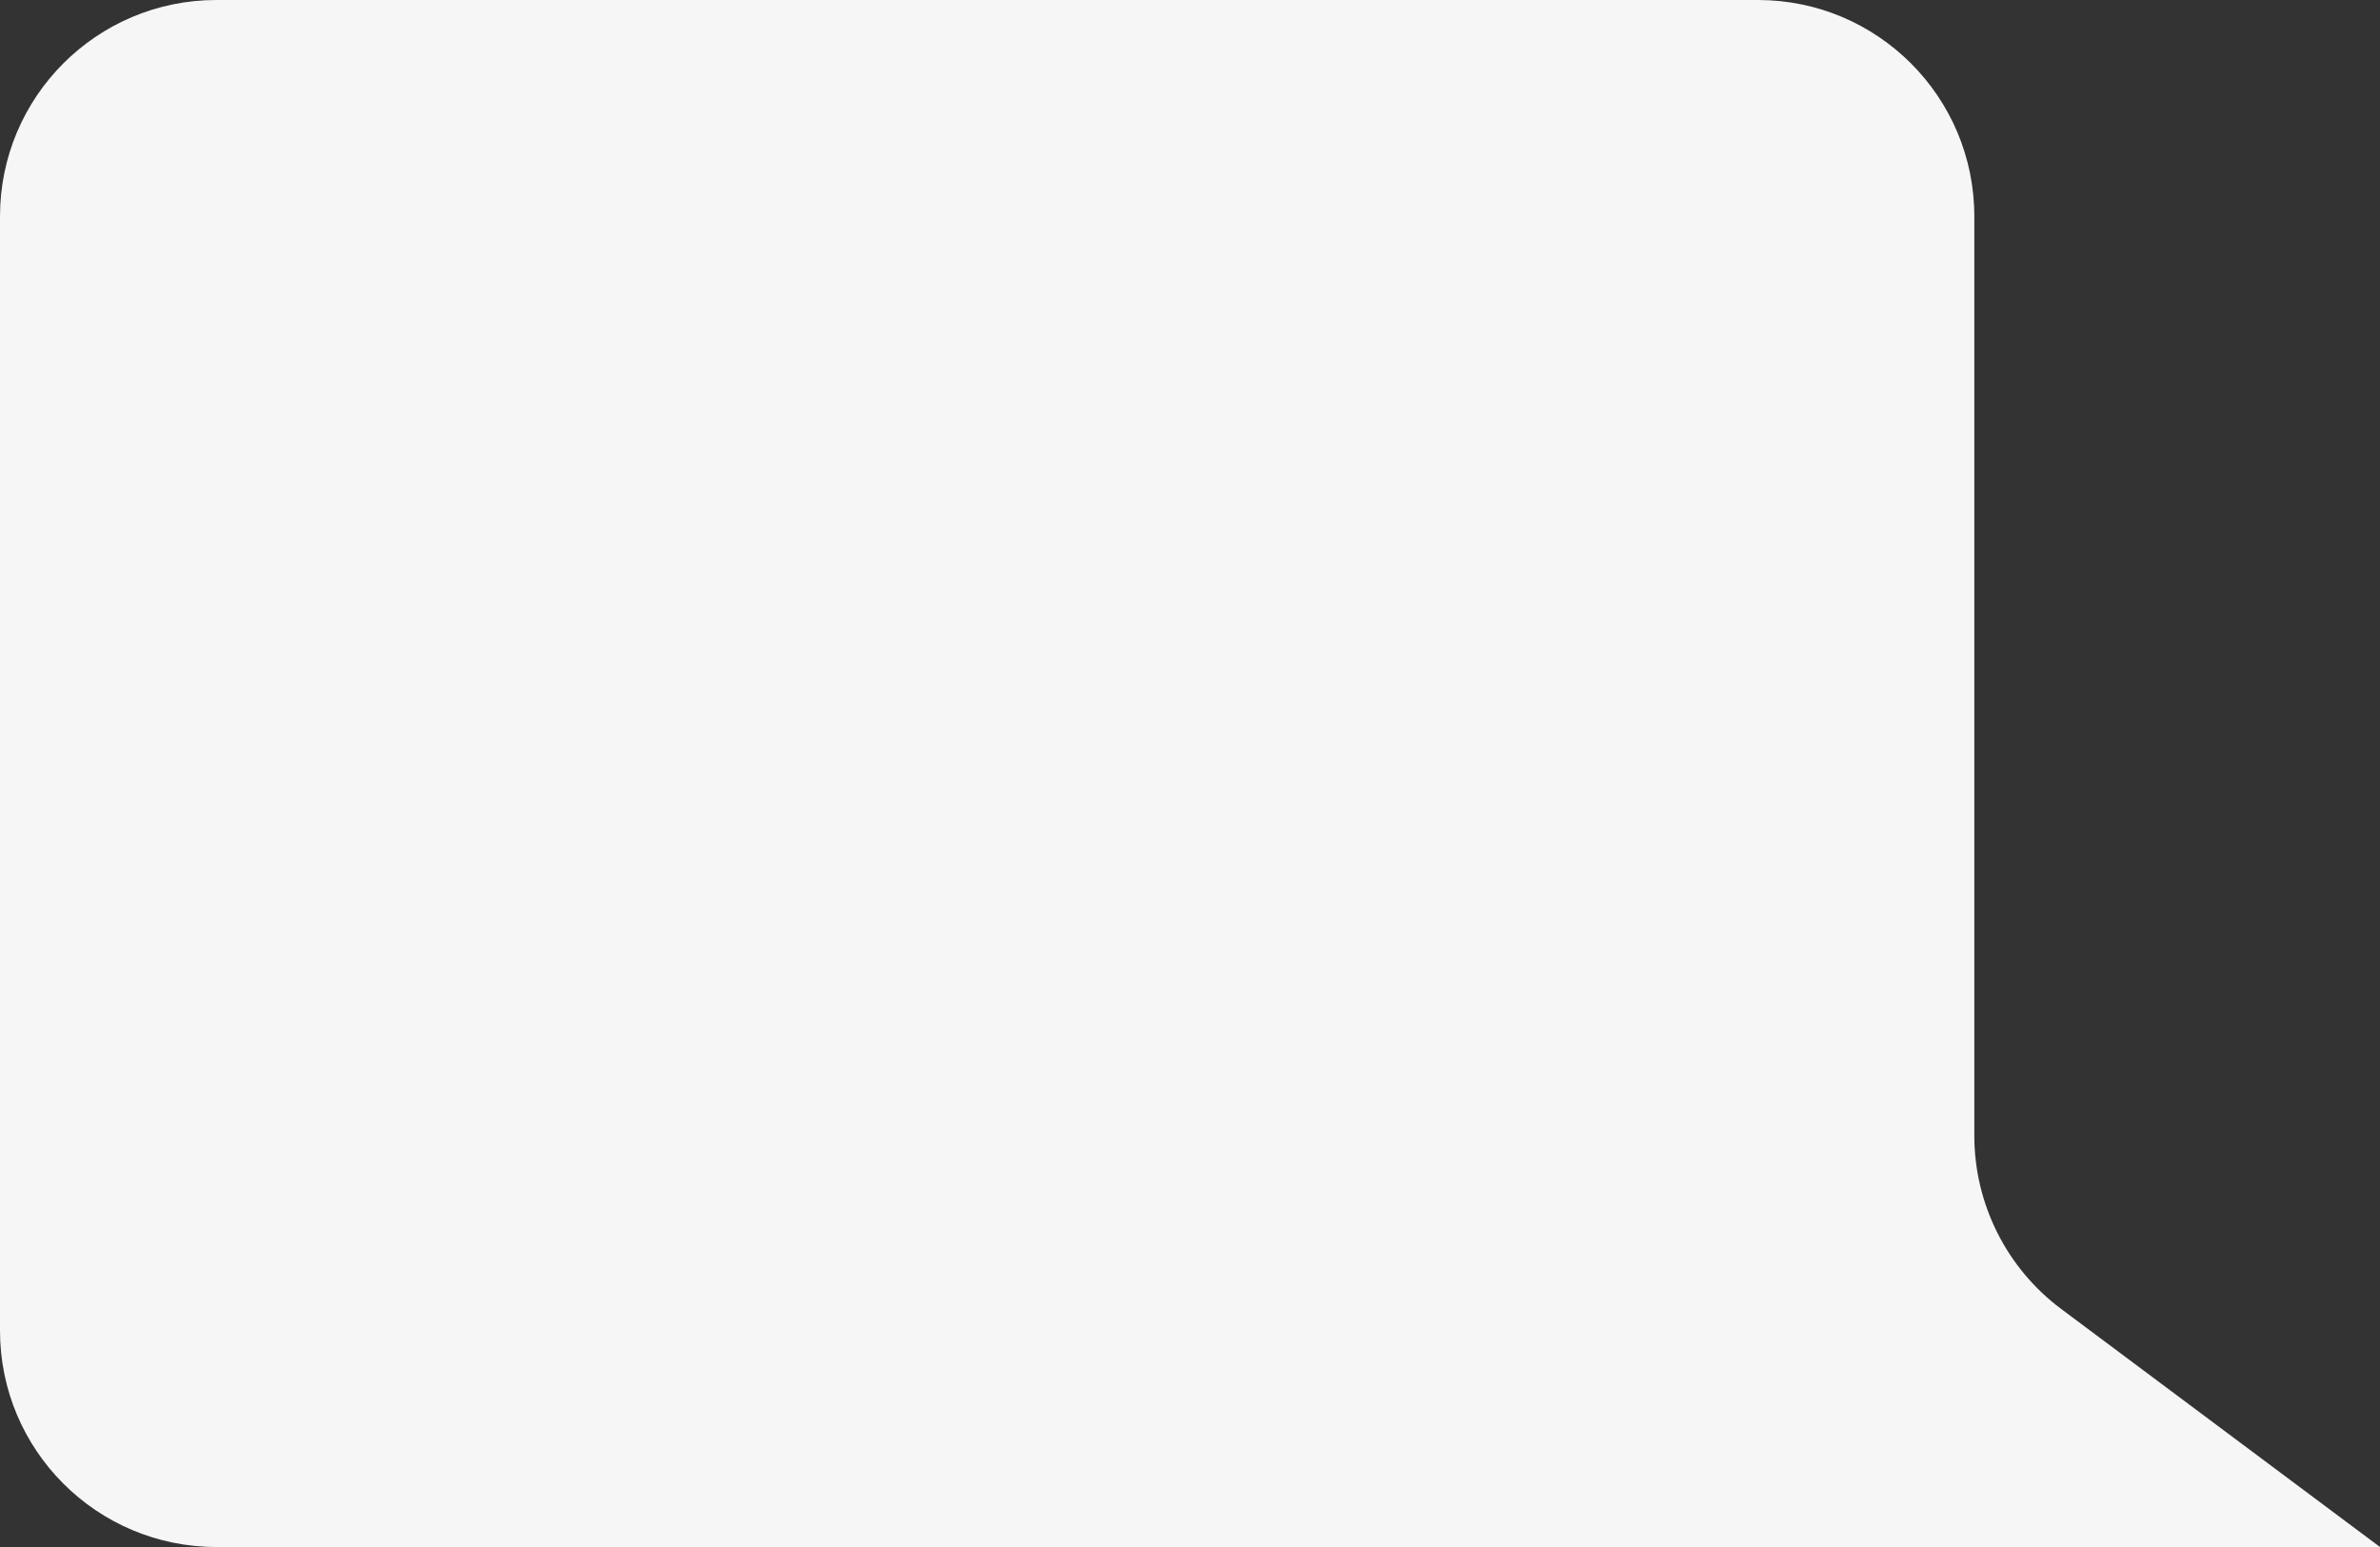 <?xml version="1.0" encoding="UTF-8"?> <svg xmlns="http://www.w3.org/2000/svg" width="220" height="143" viewBox="0 0 220 143" fill="none"><rect x="0" y="0" width="220" height="143" fill="#333333" stroke="none"/><path d="M0 20C0 8.954 8.954 0 20 0L162.5 0C173.546 0 182.5 8.954 182.5 20V104.973C182.5 111.283 185.478 117.224 190.534 120.999L220 143H20C8.954 143 0 134.046 0 123L0 20Z" fill="#F6F6F6"></path></svg> 